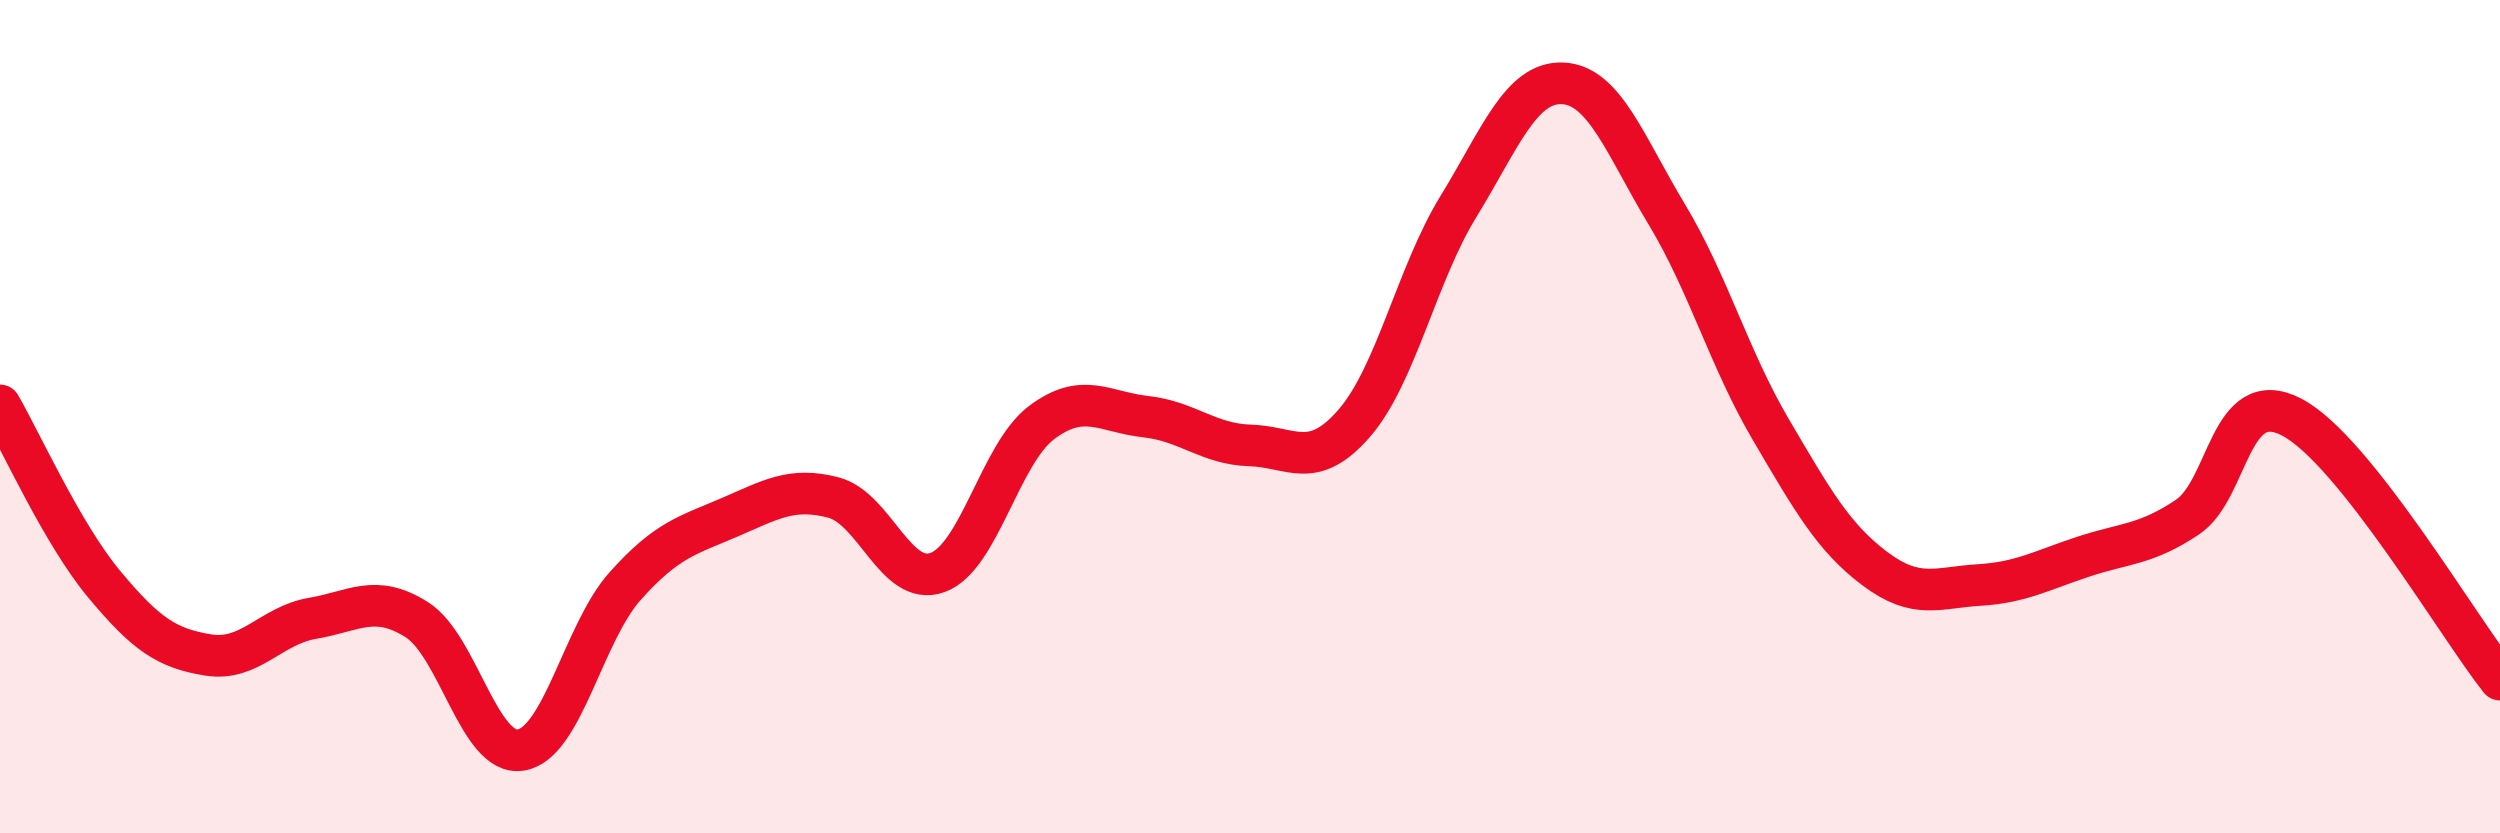 
    <svg width="60" height="20" viewBox="0 0 60 20" xmlns="http://www.w3.org/2000/svg">
      <path
        d="M 0,9.73 C 0.5,10.59 1.5,12.82 2.5,14.02 C 3.5,15.22 4,15.56 5,15.72 C 6,15.88 6.5,15.01 7.5,14.84 C 8.5,14.67 9,14.24 10,14.87 C 11,15.5 11.5,18.16 12.5,18 C 13.5,17.84 14,15.19 15,14.07 C 16,12.95 16.5,12.85 17.5,12.42 C 18.5,11.99 19,11.68 20,11.94 C 21,12.2 21.5,14.1 22.5,13.74 C 23.5,13.38 24,10.89 25,10.14 C 26,9.39 26.5,9.89 27.5,10 C 28.5,10.11 29,10.66 30,10.69 C 31,10.72 31.5,11.31 32.5,10.16 C 33.5,9.01 34,6.59 35,4.96 C 36,3.33 36.5,1.96 37.5,2 C 38.5,2.04 39,3.48 40,5.14 C 41,6.8 41.5,8.61 42.5,10.31 C 43.5,12.01 44,12.9 45,13.65 C 46,14.4 46.5,14.1 47.5,14.04 C 48.5,13.98 49,13.69 50,13.36 C 51,13.03 51.5,13.08 52.5,12.41 C 53.5,11.74 53.5,9.23 55,10.01 C 56.5,10.79 59,15.05 60,16.31L60 20L0 20Z"
        fill="#EB0A25"
        opacity="0.1"
        stroke-linecap="round"
        stroke-linejoin="round"
      />
      <path
        d="M 0,9.73 C 0.5,10.59 1.5,12.82 2.5,14.02 C 3.5,15.22 4,15.56 5,15.72 C 6,15.88 6.5,15.01 7.5,14.84 C 8.5,14.67 9,14.24 10,14.87 C 11,15.5 11.5,18.16 12.5,18 C 13.5,17.84 14,15.19 15,14.07 C 16,12.95 16.5,12.85 17.5,12.42 C 18.5,11.99 19,11.68 20,11.94 C 21,12.2 21.5,14.1 22.5,13.74 C 23.5,13.38 24,10.89 25,10.14 C 26,9.39 26.5,9.89 27.5,10 C 28.5,10.11 29,10.66 30,10.69 C 31,10.72 31.5,11.31 32.5,10.16 C 33.5,9.01 34,6.59 35,4.96 C 36,3.33 36.5,1.96 37.5,2 C 38.5,2.04 39,3.48 40,5.14 C 41,6.8 41.5,8.61 42.5,10.31 C 43.5,12.01 44,12.9 45,13.65 C 46,14.4 46.5,14.1 47.5,14.04 C 48.5,13.98 49,13.69 50,13.36 C 51,13.03 51.5,13.08 52.5,12.41 C 53.5,11.74 53.5,9.23 55,10.01 C 56.5,10.79 59,15.05 60,16.31"
        stroke="#EB0A25"
        stroke-width="1"
        fill="none"
        stroke-linecap="round"
        stroke-linejoin="round"
      />
    </svg>
  